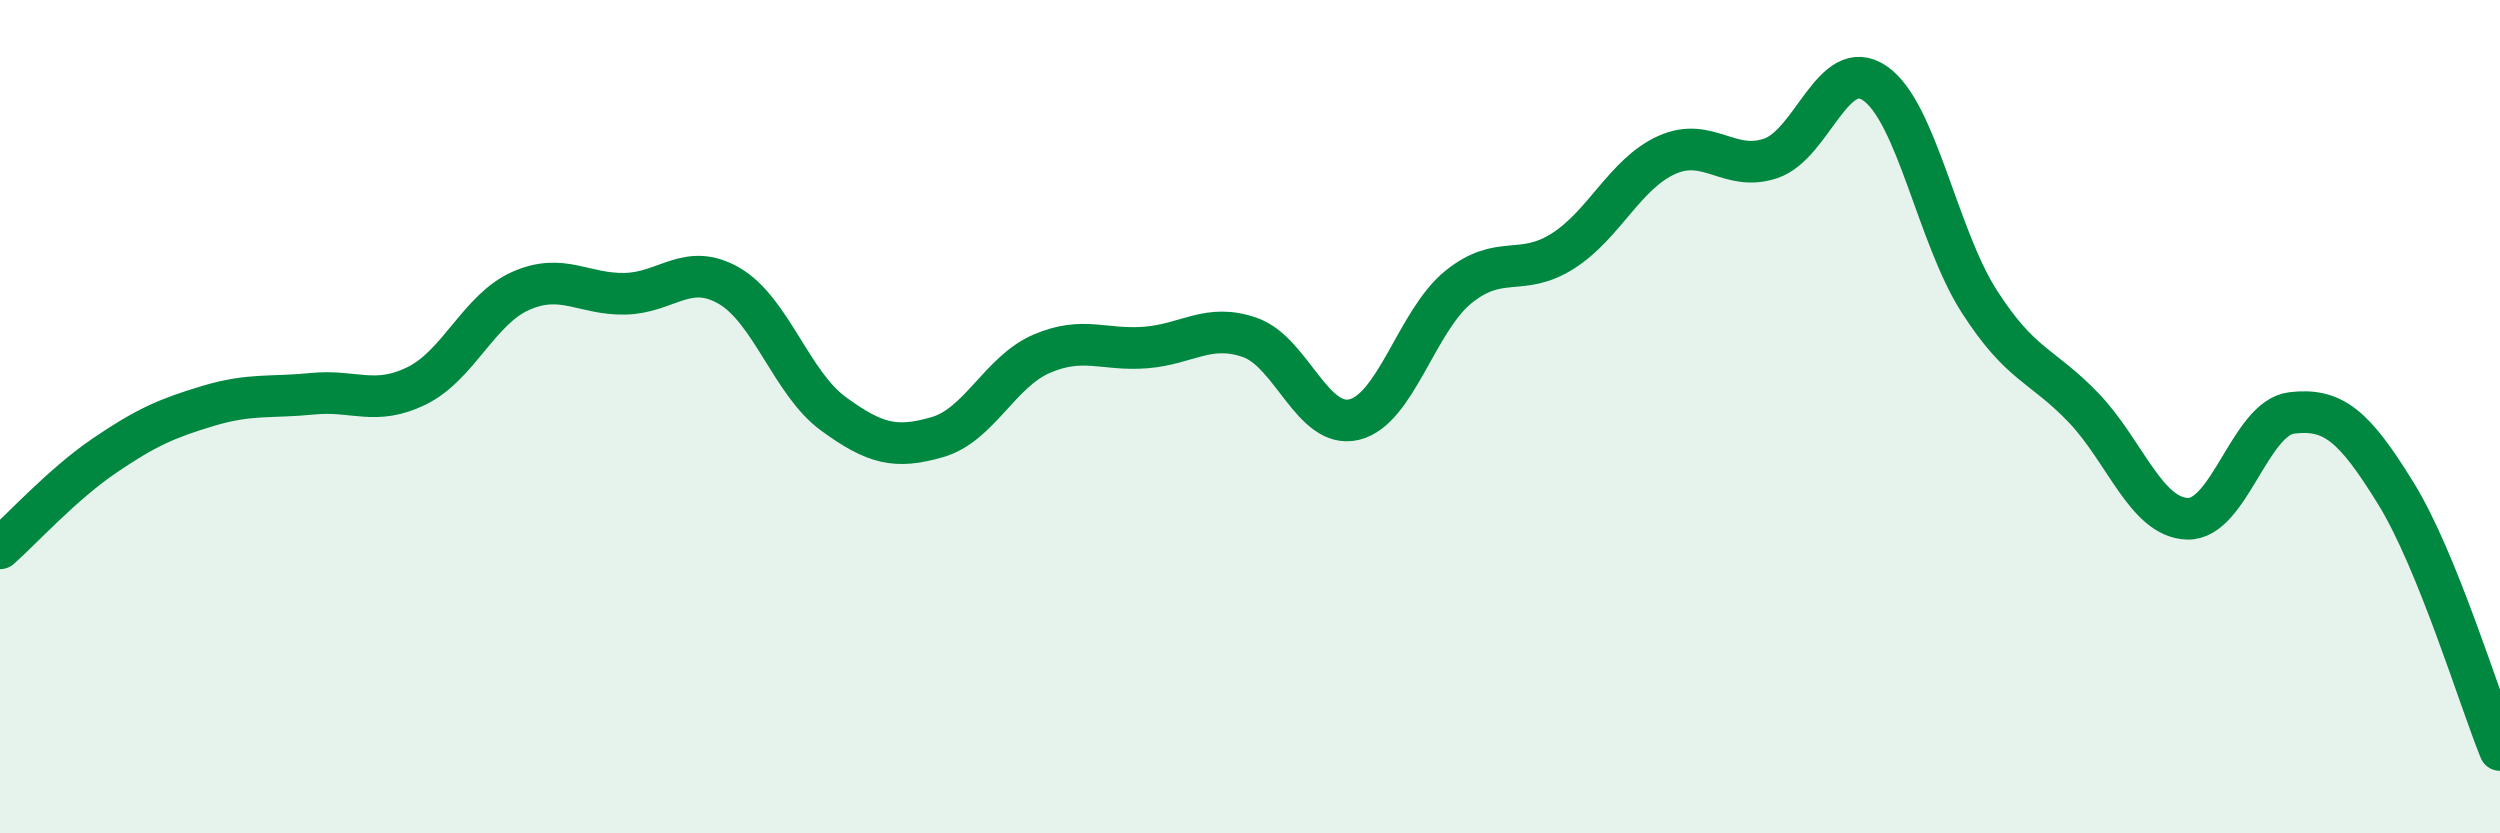 
    <svg width="60" height="20" viewBox="0 0 60 20" xmlns="http://www.w3.org/2000/svg">
      <path
        d="M 0,13.16 C 0.5,12.72 1.5,11.62 2.5,10.94 C 3.5,10.26 4,10.04 5,9.74 C 6,9.44 6.5,9.55 7.5,9.45 C 8.5,9.35 9,9.75 10,9.26 C 11,8.77 11.5,7.42 12.5,6.98 C 13.5,6.54 14,7.07 15,7.05 C 16,7.03 16.5,6.28 17.5,6.86 C 18.5,7.44 19,9.2 20,9.93 C 21,10.66 21.5,10.78 22.5,10.49 C 23.5,10.2 24,8.92 25,8.49 C 26,8.06 26.5,8.42 27.5,8.34 C 28.5,8.26 29,7.75 30,8.1 C 31,8.45 31.5,10.31 32.5,10.07 C 33.5,9.83 34,7.7 35,6.89 C 36,6.08 36.5,6.66 37.5,6.03 C 38.5,5.4 39,4.17 40,3.72 C 41,3.27 41.5,4.14 42.5,3.8 C 43.5,3.46 44,1.31 45,2 C 46,2.69 46.5,5.67 47.5,7.23 C 48.5,8.79 49,8.74 50,9.78 C 51,10.82 51.5,12.42 52.5,12.45 C 53.5,12.48 54,10.03 55,9.91 C 56,9.79 56.5,10.22 57.5,11.84 C 58.5,13.46 59.5,16.77 60,18L60 20L0 20Z"
        fill="#008740"
        opacity="0.1"
        stroke-linecap="round"
        stroke-linejoin="round"
      />
      <path
        d="M 0,13.16 C 0.5,12.72 1.5,11.62 2.5,10.94 C 3.5,10.26 4,10.04 5,9.74 C 6,9.44 6.5,9.55 7.5,9.45 C 8.5,9.35 9,9.75 10,9.26 C 11,8.77 11.5,7.42 12.5,6.98 C 13.5,6.54 14,7.07 15,7.05 C 16,7.03 16.5,6.28 17.5,6.86 C 18.5,7.44 19,9.2 20,9.93 C 21,10.66 21.5,10.78 22.5,10.49 C 23.5,10.2 24,8.92 25,8.49 C 26,8.06 26.5,8.42 27.5,8.34 C 28.5,8.26 29,7.75 30,8.1 C 31,8.45 31.5,10.31 32.5,10.07 C 33.5,9.83 34,7.7 35,6.89 C 36,6.08 36.5,6.66 37.5,6.03 C 38.5,5.4 39,4.17 40,3.72 C 41,3.27 41.5,4.14 42.5,3.8 C 43.5,3.46 44,1.31 45,2 C 46,2.69 46.5,5.67 47.5,7.23 C 48.5,8.79 49,8.74 50,9.78 C 51,10.82 51.5,12.42 52.5,12.45 C 53.5,12.48 54,10.03 55,9.91 C 56,9.79 56.5,10.22 57.5,11.84 C 58.5,13.46 59.5,16.77 60,18"
        stroke="#008740"
        stroke-width="1"
        fill="none"
        stroke-linecap="round"
        stroke-linejoin="round"
      />
    </svg>
  